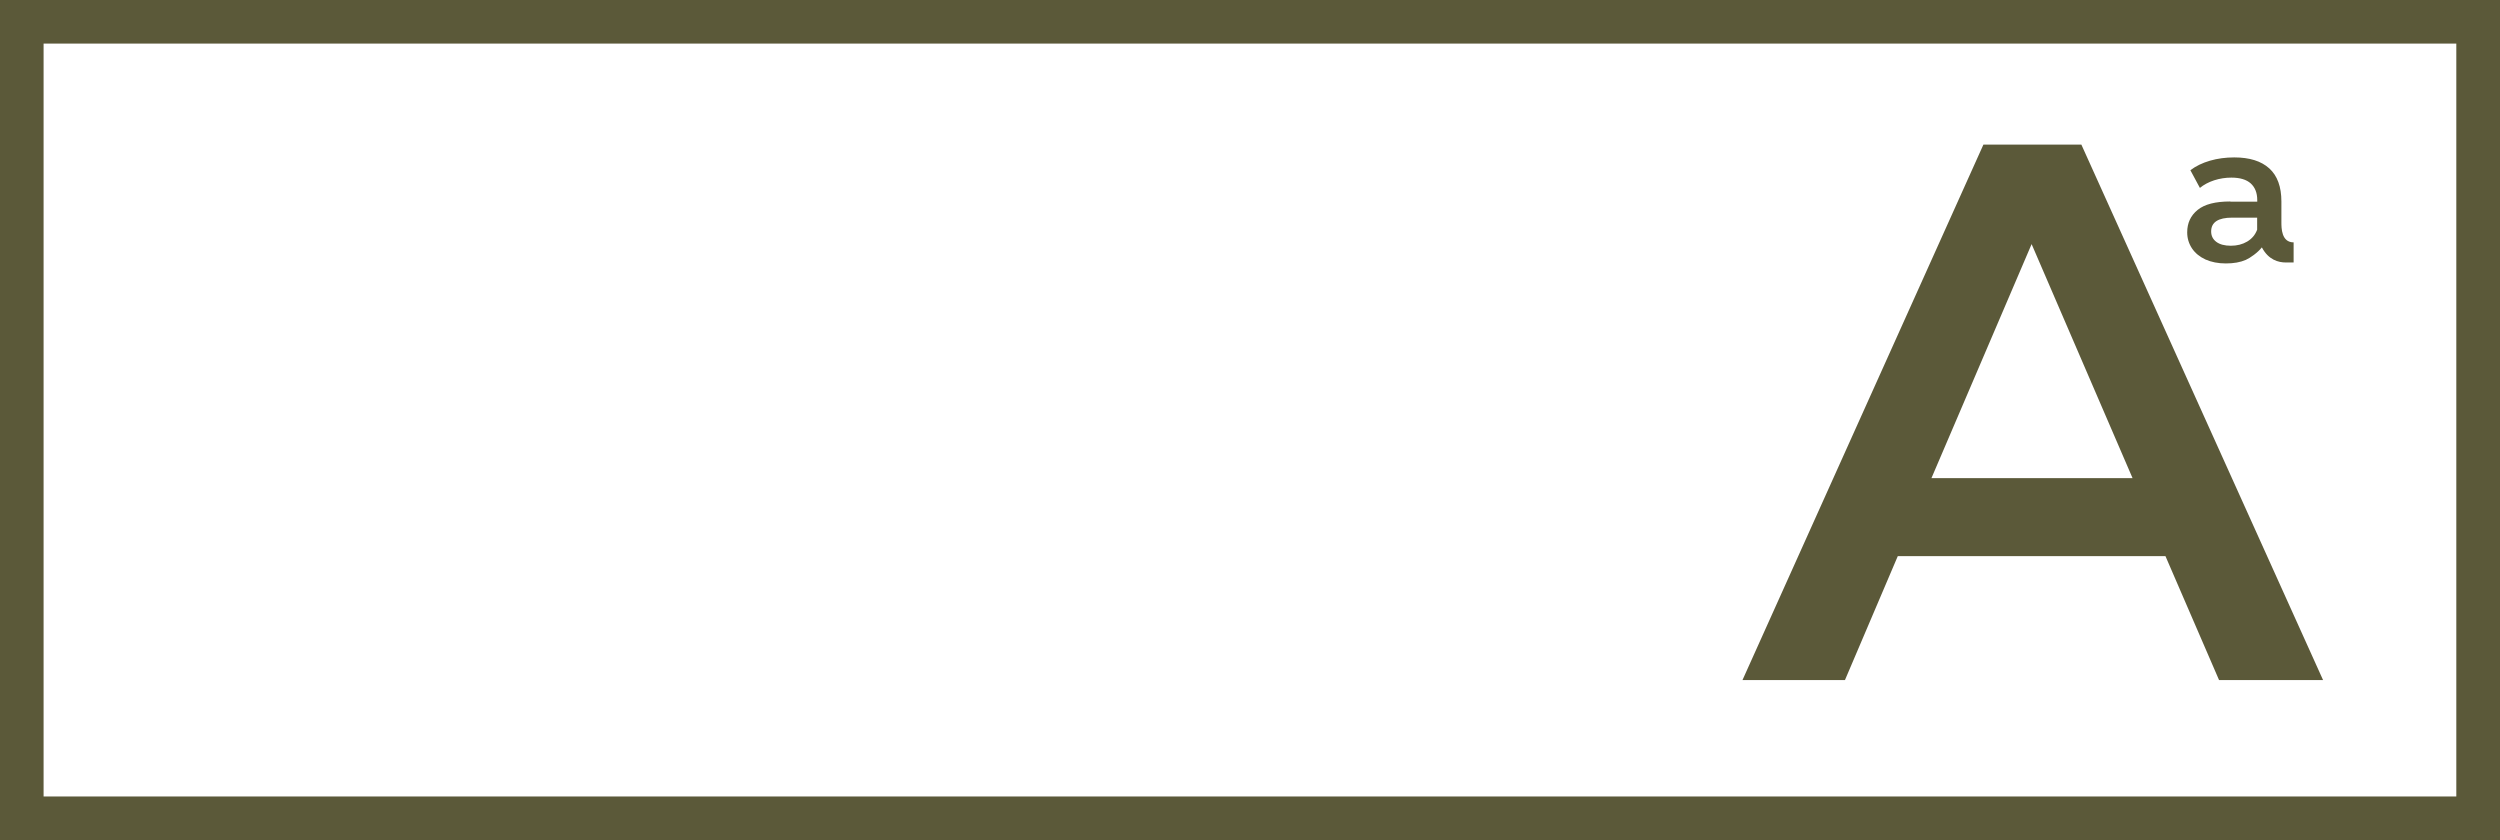 <svg xmlns="http://www.w3.org/2000/svg" id="Ebene_1" viewBox="0 0 259.83 87.31"><defs><style>      .st0 {        fill: #5b5939;      }    </style></defs><path class="st0" d="M4.53,4.53h250.76v78.25H4.53V4.53ZM0,87.31h259.83V0H0v87.31Z"></path><path class="st0" d="M200.74,49.69l10.41-24.32,10.49,24.32h-20.91ZM216.32,15.03h-10.18l-25.04,55.65h10.65l5.49-12.88h27.82l5.57,12.88h10.81l-25.12-55.65Z"></path><path class="st0" d="M234.59,23.87c-.2.54-.55.95-1.04,1.24-.49.29-1.05.43-1.69.43s-1.15-.13-1.51-.4c-.36-.27-.54-.63-.54-1.09,0-.95.73-1.43,2.18-1.43h2.6v1.25ZM231.8,20.94c-1.55,0-2.68.29-3.4.88-.72.59-1.08,1.36-1.08,2.33,0,.62.17,1.17.5,1.67.33.49.8.87,1.4,1.15.61.27,1.31.41,2.12.41s1.5-.12,2.07-.37c.44-.19,1.25-.76,1.67-1.3h0c.69,1.31,1.73,1.57,2.5,1.57h.8v-2.09c-1.27,0-1.27-1.5-1.27-2.08v-2.17c0-1.53-.42-2.68-1.26-3.44-.84-.76-2.05-1.14-3.64-1.14-.89,0-1.73.11-2.52.34-.79.23-1.47.56-2.04.99l.99,1.84c.4-.33.9-.6,1.48-.79.59-.19,1.18-.28,1.79-.28.89,0,1.56.2,2.01.6.45.41.68.98.68,1.74v.16h-2.78Z"></path></svg>